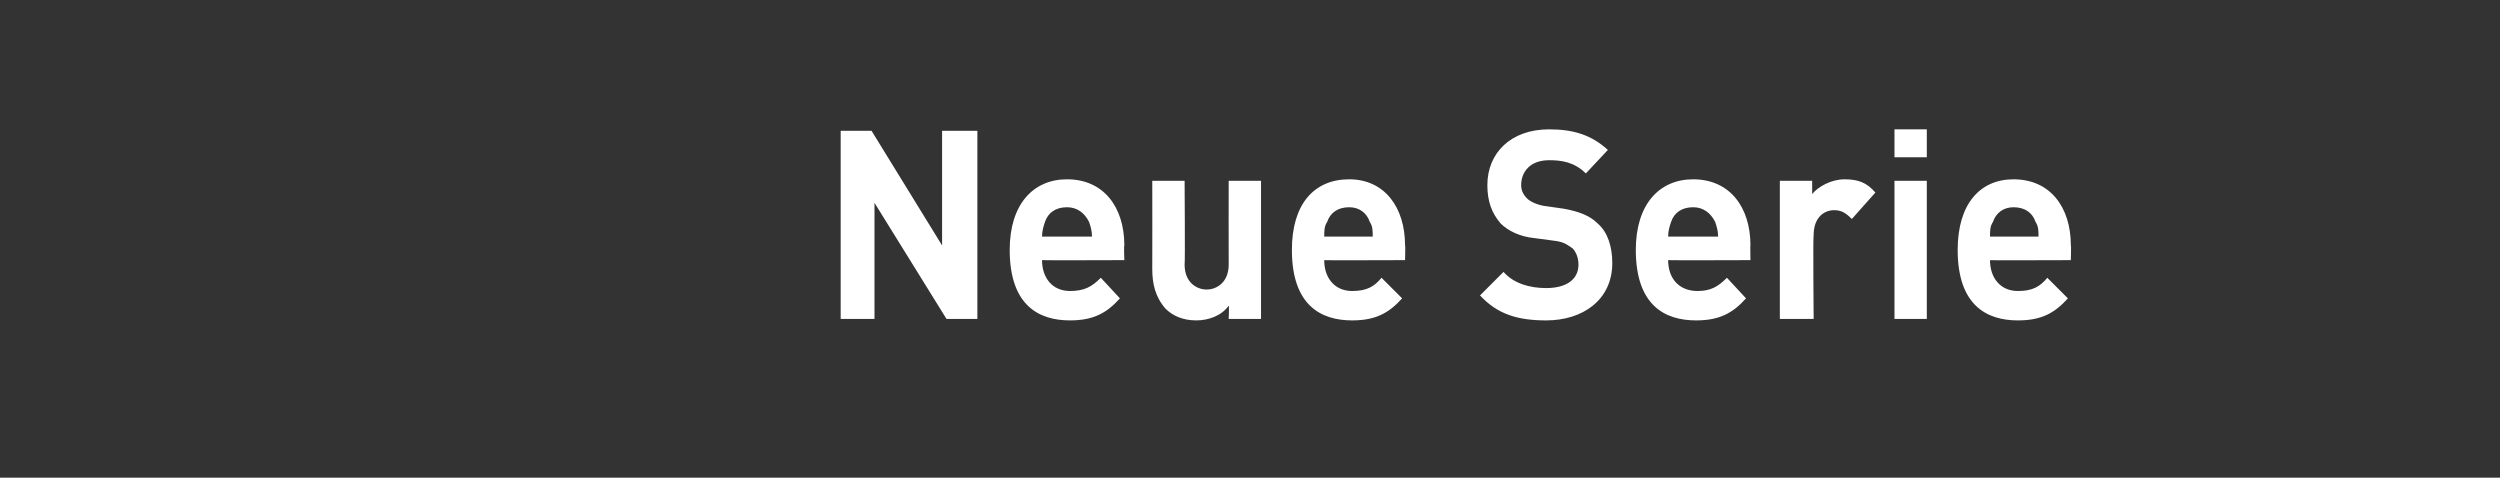 <?xml version="1.0" standalone="no"?><!DOCTYPE svg PUBLIC "-//W3C//DTD SVG 1.1//EN" "http://www.w3.org/Graphics/SVG/1.1/DTD/svg11.dtd"><svg xmlns="http://www.w3.org/2000/svg" version="1.1" width="170.1px" height="32.5px" viewBox="0 0 170.1 32.5"><rect x="0" y="0" width="170.1" height="32.5" fill="#333333" stroke="none"/><desc>Neue Serie</desc><defs/><g id="Polygon252101"><path d="m64.4 21.7l-4.9-7.9l0 7.9l-2.3 0l0-12.8l2.1 0l4.8 7.8l0-7.8l2.4 0l0 12.8l-2.1 0zm6.5-4c0 1.2.7 2.1 1.9 2.1c1 0 1.5-.3 2.1-.9c0 0 1.3 1.4 1.3 1.4c-.9 1-1.8 1.5-3.4 1.5c-2.1 0-4.1-1-4.1-4.8c0-3.1 1.6-4.8 3.9-4.8c2.5 0 3.9 1.9 3.9 4.5c-.04-.03 0 1 0 1c0 0-5.61.02-5.6 0zm3.2-2.6c-.3-.6-.8-1-1.5-1c-.8 0-1.3.4-1.5 1c-.1.3-.2.6-.2 1c0 0 3.4 0 3.4 0c0-.4-.1-.7-.2-1zm9.5 6.6c0 0 .04-.89 0-.9c-.5.7-1.4 1-2.2 1c-.9 0-1.6-.3-2.1-.8c-.7-.8-.9-1.7-.9-2.7c.01-.01 0-6 0-6l2.2 0c0 0 .04 5.67 0 5.7c0 1.2.8 1.7 1.5 1.7c.7 0 1.5-.5 1.5-1.7c-.01-.03 0-5.7 0-5.7l2.2 0l0 9.4l-2.2 0zm6.5-4c0 1.2.7 2.1 1.9 2.1c1 0 1.5-.3 2-.9c0 0 1.4 1.4 1.4 1.4c-.9 1-1.8 1.5-3.4 1.5c-2.1 0-4.1-1-4.1-4.8c0-3.1 1.5-4.8 3.9-4.8c2.4 0 3.8 1.9 3.8 4.5c.03-.03 0 1 0 1c0 0-5.54.02-5.5 0zm3.1-2.6c-.2-.6-.7-1-1.4-1c-.8 0-1.3.4-1.5 1c-.2.3-.2.6-.2 1c0 0 3.3 0 3.3 0c0-.4 0-.7-.2-1zm12 6.7c-1.9 0-3.3-.4-4.5-1.7c0 0 1.6-1.6 1.6-1.6c.7.8 1.8 1.1 2.9 1.1c1.4 0 2.2-.6 2.2-1.6c0-.5-.2-.9-.4-1.1c-.3-.2-.5-.4-1.1-.5c0 0-1.5-.2-1.5-.2c-1-.1-1.8-.5-2.3-1c-.6-.7-.9-1.5-.9-2.6c0-2.2 1.6-3.8 4.2-3.8c1.7 0 2.9.4 4 1.4c0 0-1.5 1.6-1.5 1.6c-.8-.8-1.7-.9-2.5-.9c-1.3 0-1.9.8-1.9 1.7c0 .3.1.6.4.9c.2.2.6.4 1.1.5c0 0 1.4.2 1.4.2c1.1.2 1.8.5 2.3 1c.7.6 1 1.6 1 2.7c0 2.5-2 3.9-4.5 3.9zm8.3-4.1c0 1.2.7 2.1 2 2.1c.9 0 1.4-.3 2-.9c0 0 1.3 1.4 1.3 1.4c-.9 1-1.8 1.5-3.4 1.5c-2.1 0-4.1-1-4.1-4.8c0-3.1 1.6-4.8 3.9-4.8c2.5 0 3.9 1.9 3.9 4.5c-.02-.03 0 1 0 1c0 0-5.6.02-5.6 0zm3.2-2.6c-.3-.6-.8-1-1.5-1c-.8 0-1.3.4-1.5 1c-.1.3-.2.6-.2 1c0 0 3.4 0 3.4 0c0-.4-.1-.7-.2-1zm9.3-.2c-.4-.4-.7-.6-1.2-.6c-.7 0-1.4.5-1.4 1.7c-.05.03 0 5.7 0 5.7l-2.3 0l0-9.4l2.2 0c0 0 0 .9 0 .9c.4-.5 1.3-1 2.2-1c.9 0 1.5.2 2.1.9c0 0-1.6 1.8-1.6 1.8zm2.9 6.8l0-9.4l2.2 0l0 9.4l-2.2 0zm0-11l0-1.9l2.2 0l0 1.9l-2.2 0zm6.5 7c0 1.2.7 2.1 1.9 2.1c1 0 1.5-.3 2-.9c0 0 1.4 1.4 1.4 1.4c-.9 1-1.8 1.5-3.4 1.5c-2.1 0-4.1-1-4.1-4.8c0-3.1 1.5-4.8 3.8-4.8c2.5 0 3.9 1.9 3.9 4.5c.03-.03 0 1 0 1c0 0-5.55.02-5.5 0zm3.1-2.6c-.2-.6-.7-1-1.5-1c-.7 0-1.2.4-1.4 1c-.2.3-.2.6-.2 1c0 0 3.3 0 3.3 0c0-.4 0-.7-.2-1z" stroke="none" fill="#fff"/></g></svg>